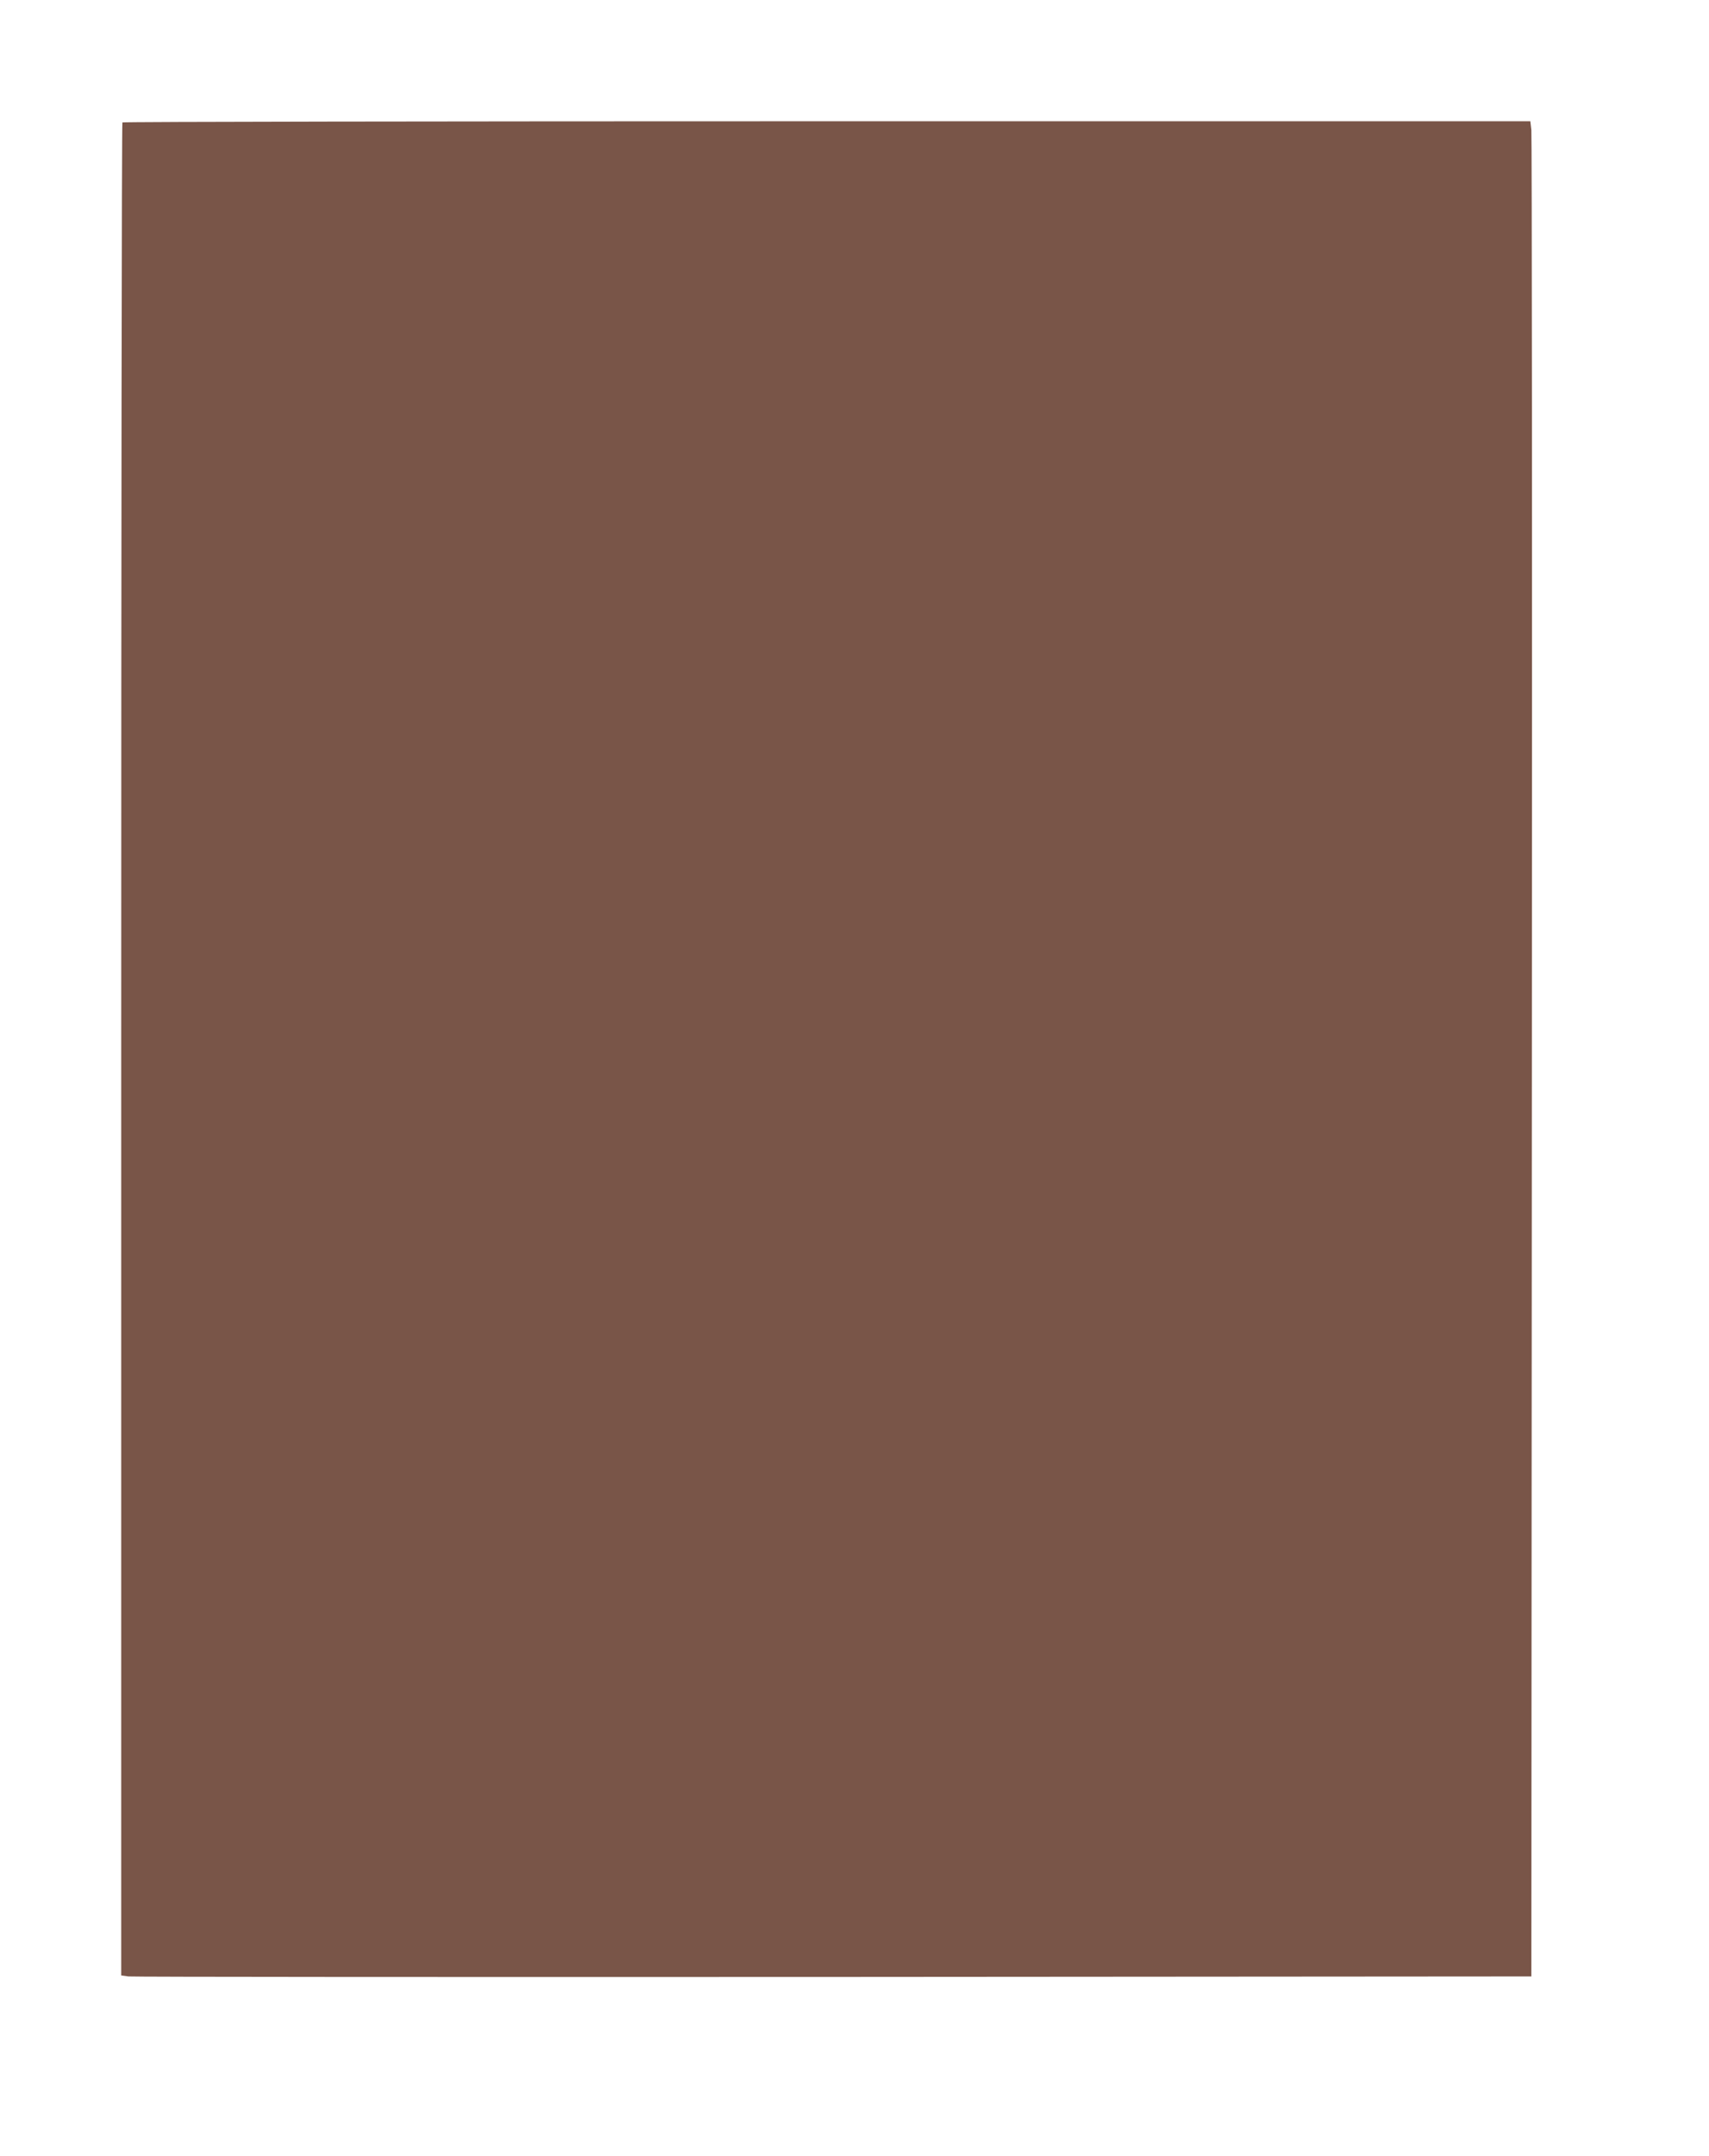 <?xml version="1.0" standalone="no"?>
<!DOCTYPE svg PUBLIC "-//W3C//DTD SVG 20010904//EN"
 "http://www.w3.org/TR/2001/REC-SVG-20010904/DTD/svg10.dtd">
<svg version="1.0" xmlns="http://www.w3.org/2000/svg"
 width="1015pt" height="1280pt" viewBox="0 0 1015 1280"
 preserveAspectRatio="xMidYMid meet">
<g transform="translate(0,1280) scale(0.1,-0.1)"
fill="#795548" stroke="none">
<path d="M727 12073 c-4 -3 -7 -2480 -7 -5504 l0 -5498 43 -6 c23 -3 1907 -4
4187 -3 l4145 3 3 5455 c2 3000 0 5479 -3 5508 l-6 52 -4178 0 c-2298 0 -4181
-3 -4184 -7z"/>
</g>
</svg>
